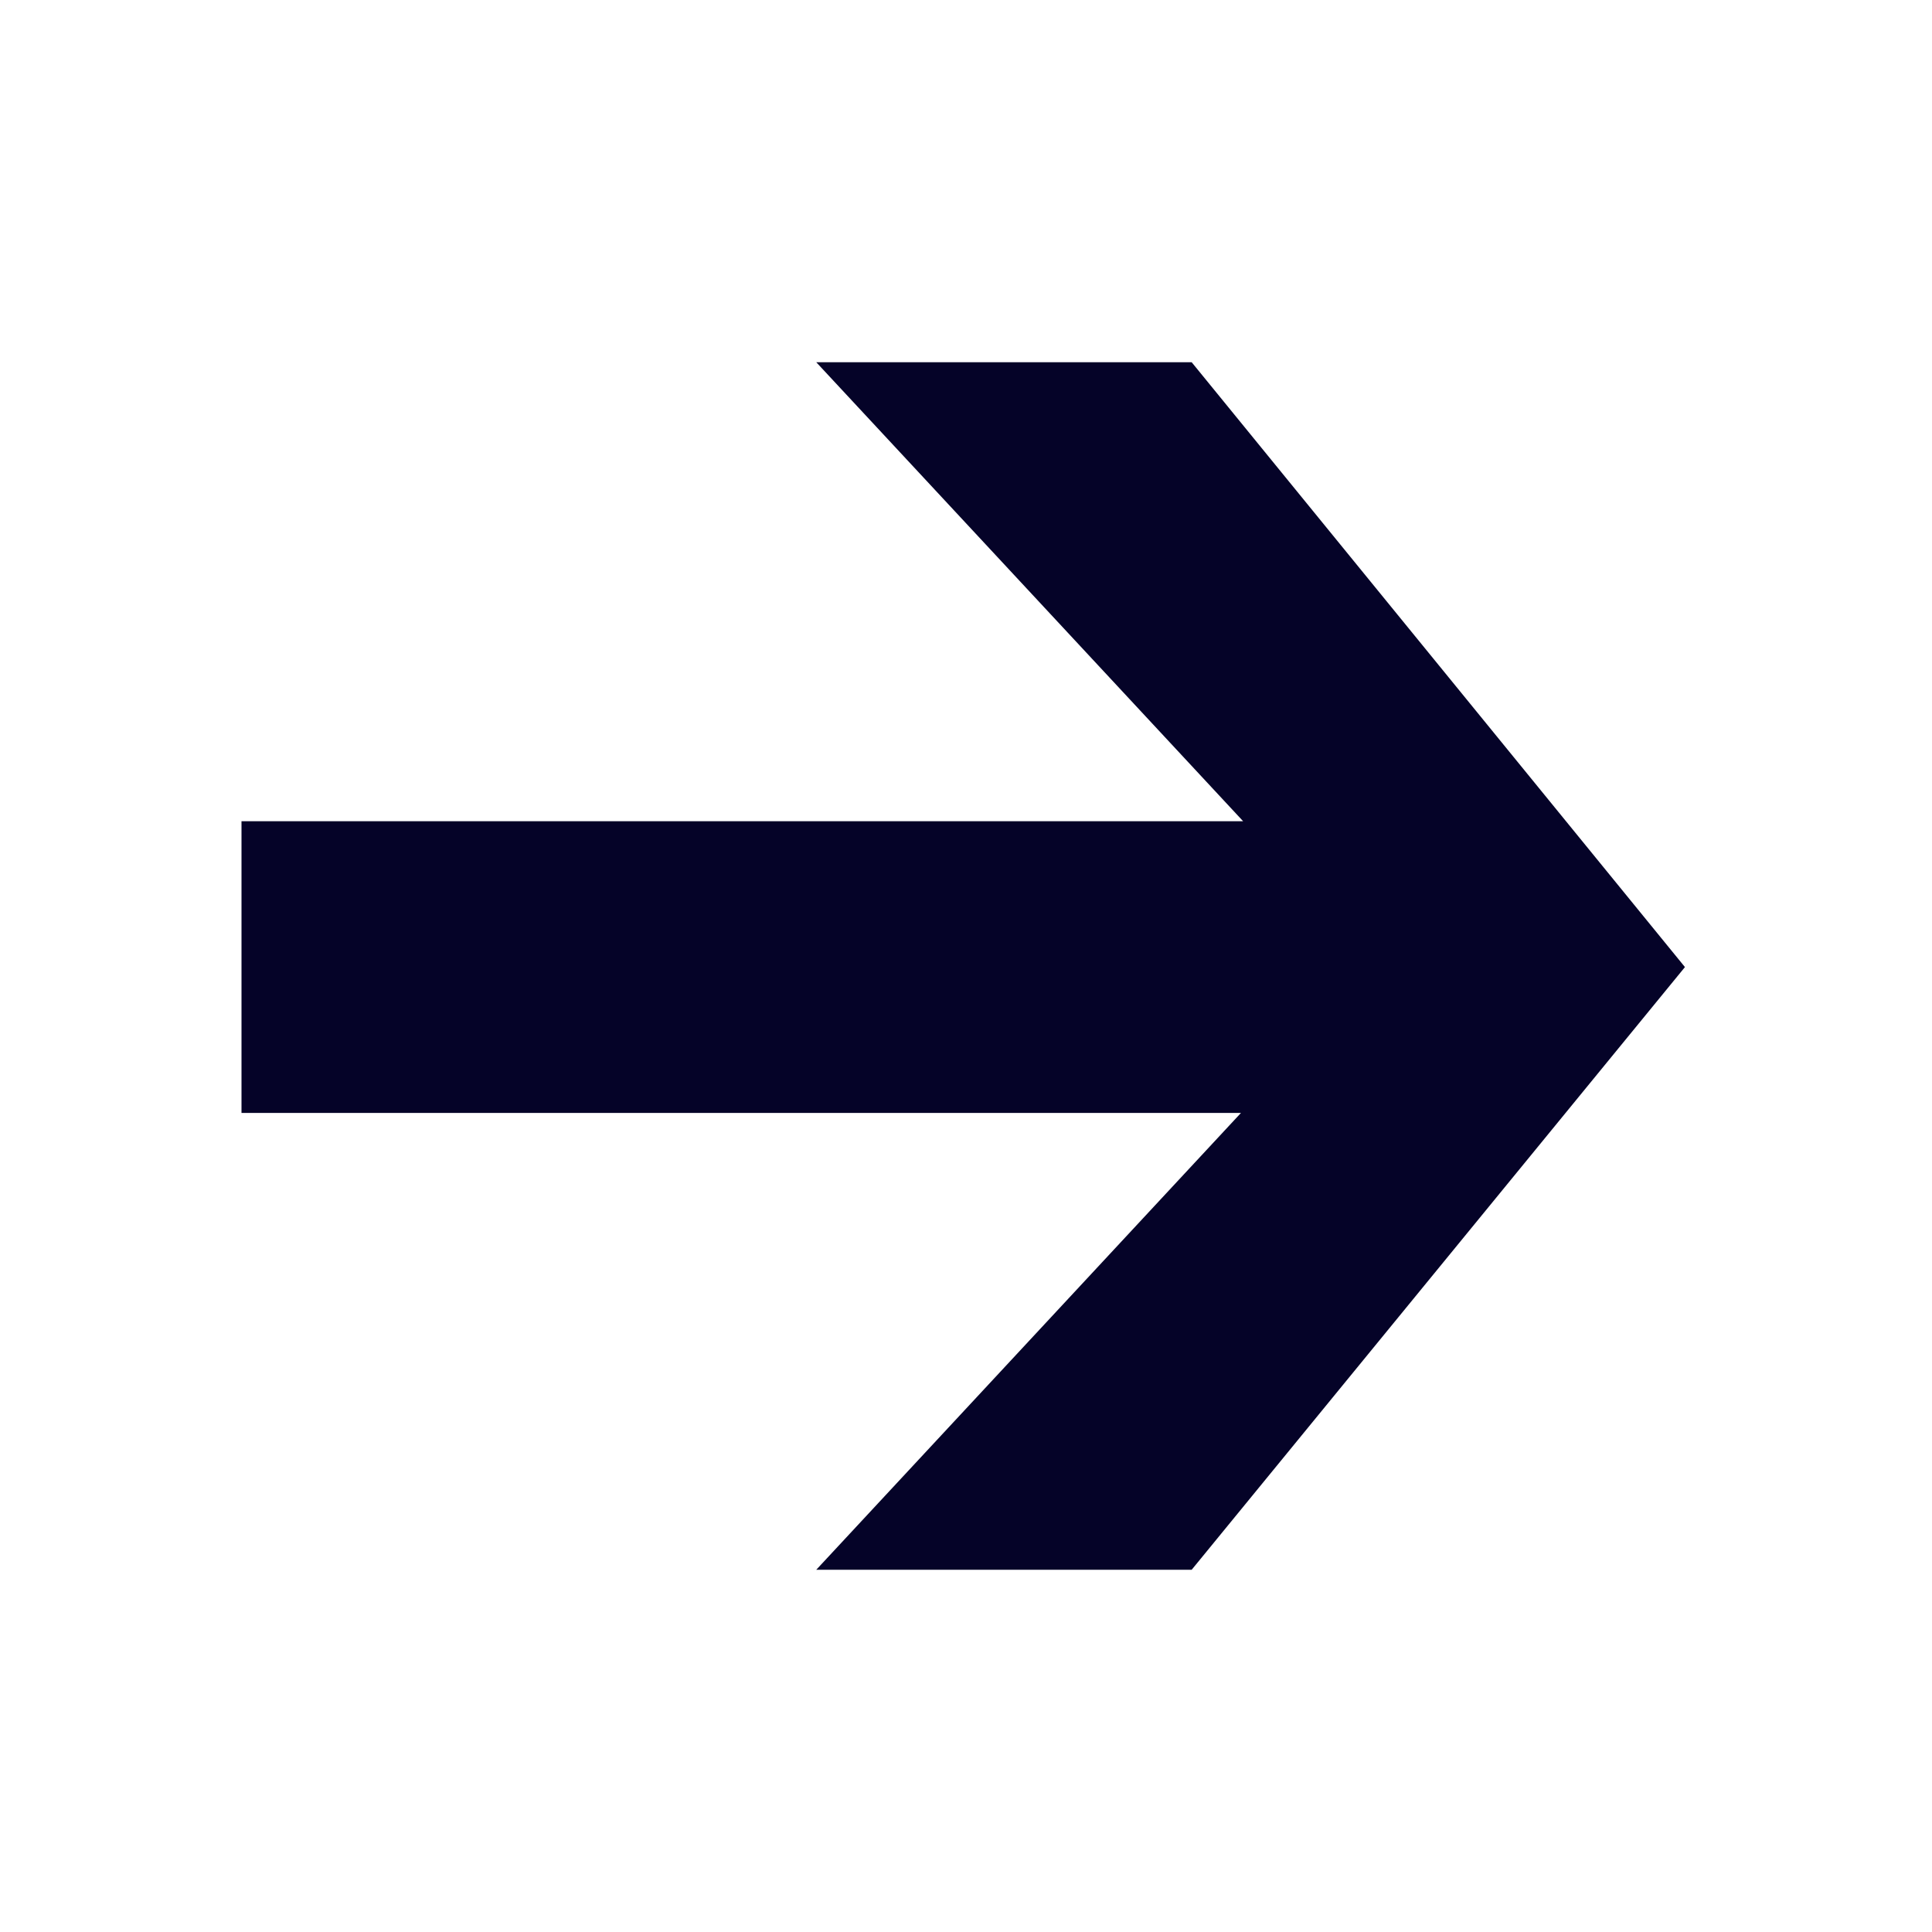 <svg width="16" height="16" viewBox="0 0 16 16" xmlns="http://www.w3.org/2000/svg">
    <g fill="none" fill-rule="evenodd">
        <path fill="#050328" d="m9.869 13 4.085-4.991L9.869 3H6.76l3.535 3.801H2v2.416h8.277L6.76 13z"/>
        <path d="M0 0h16v16H0z"/>
    </g>
</svg>
